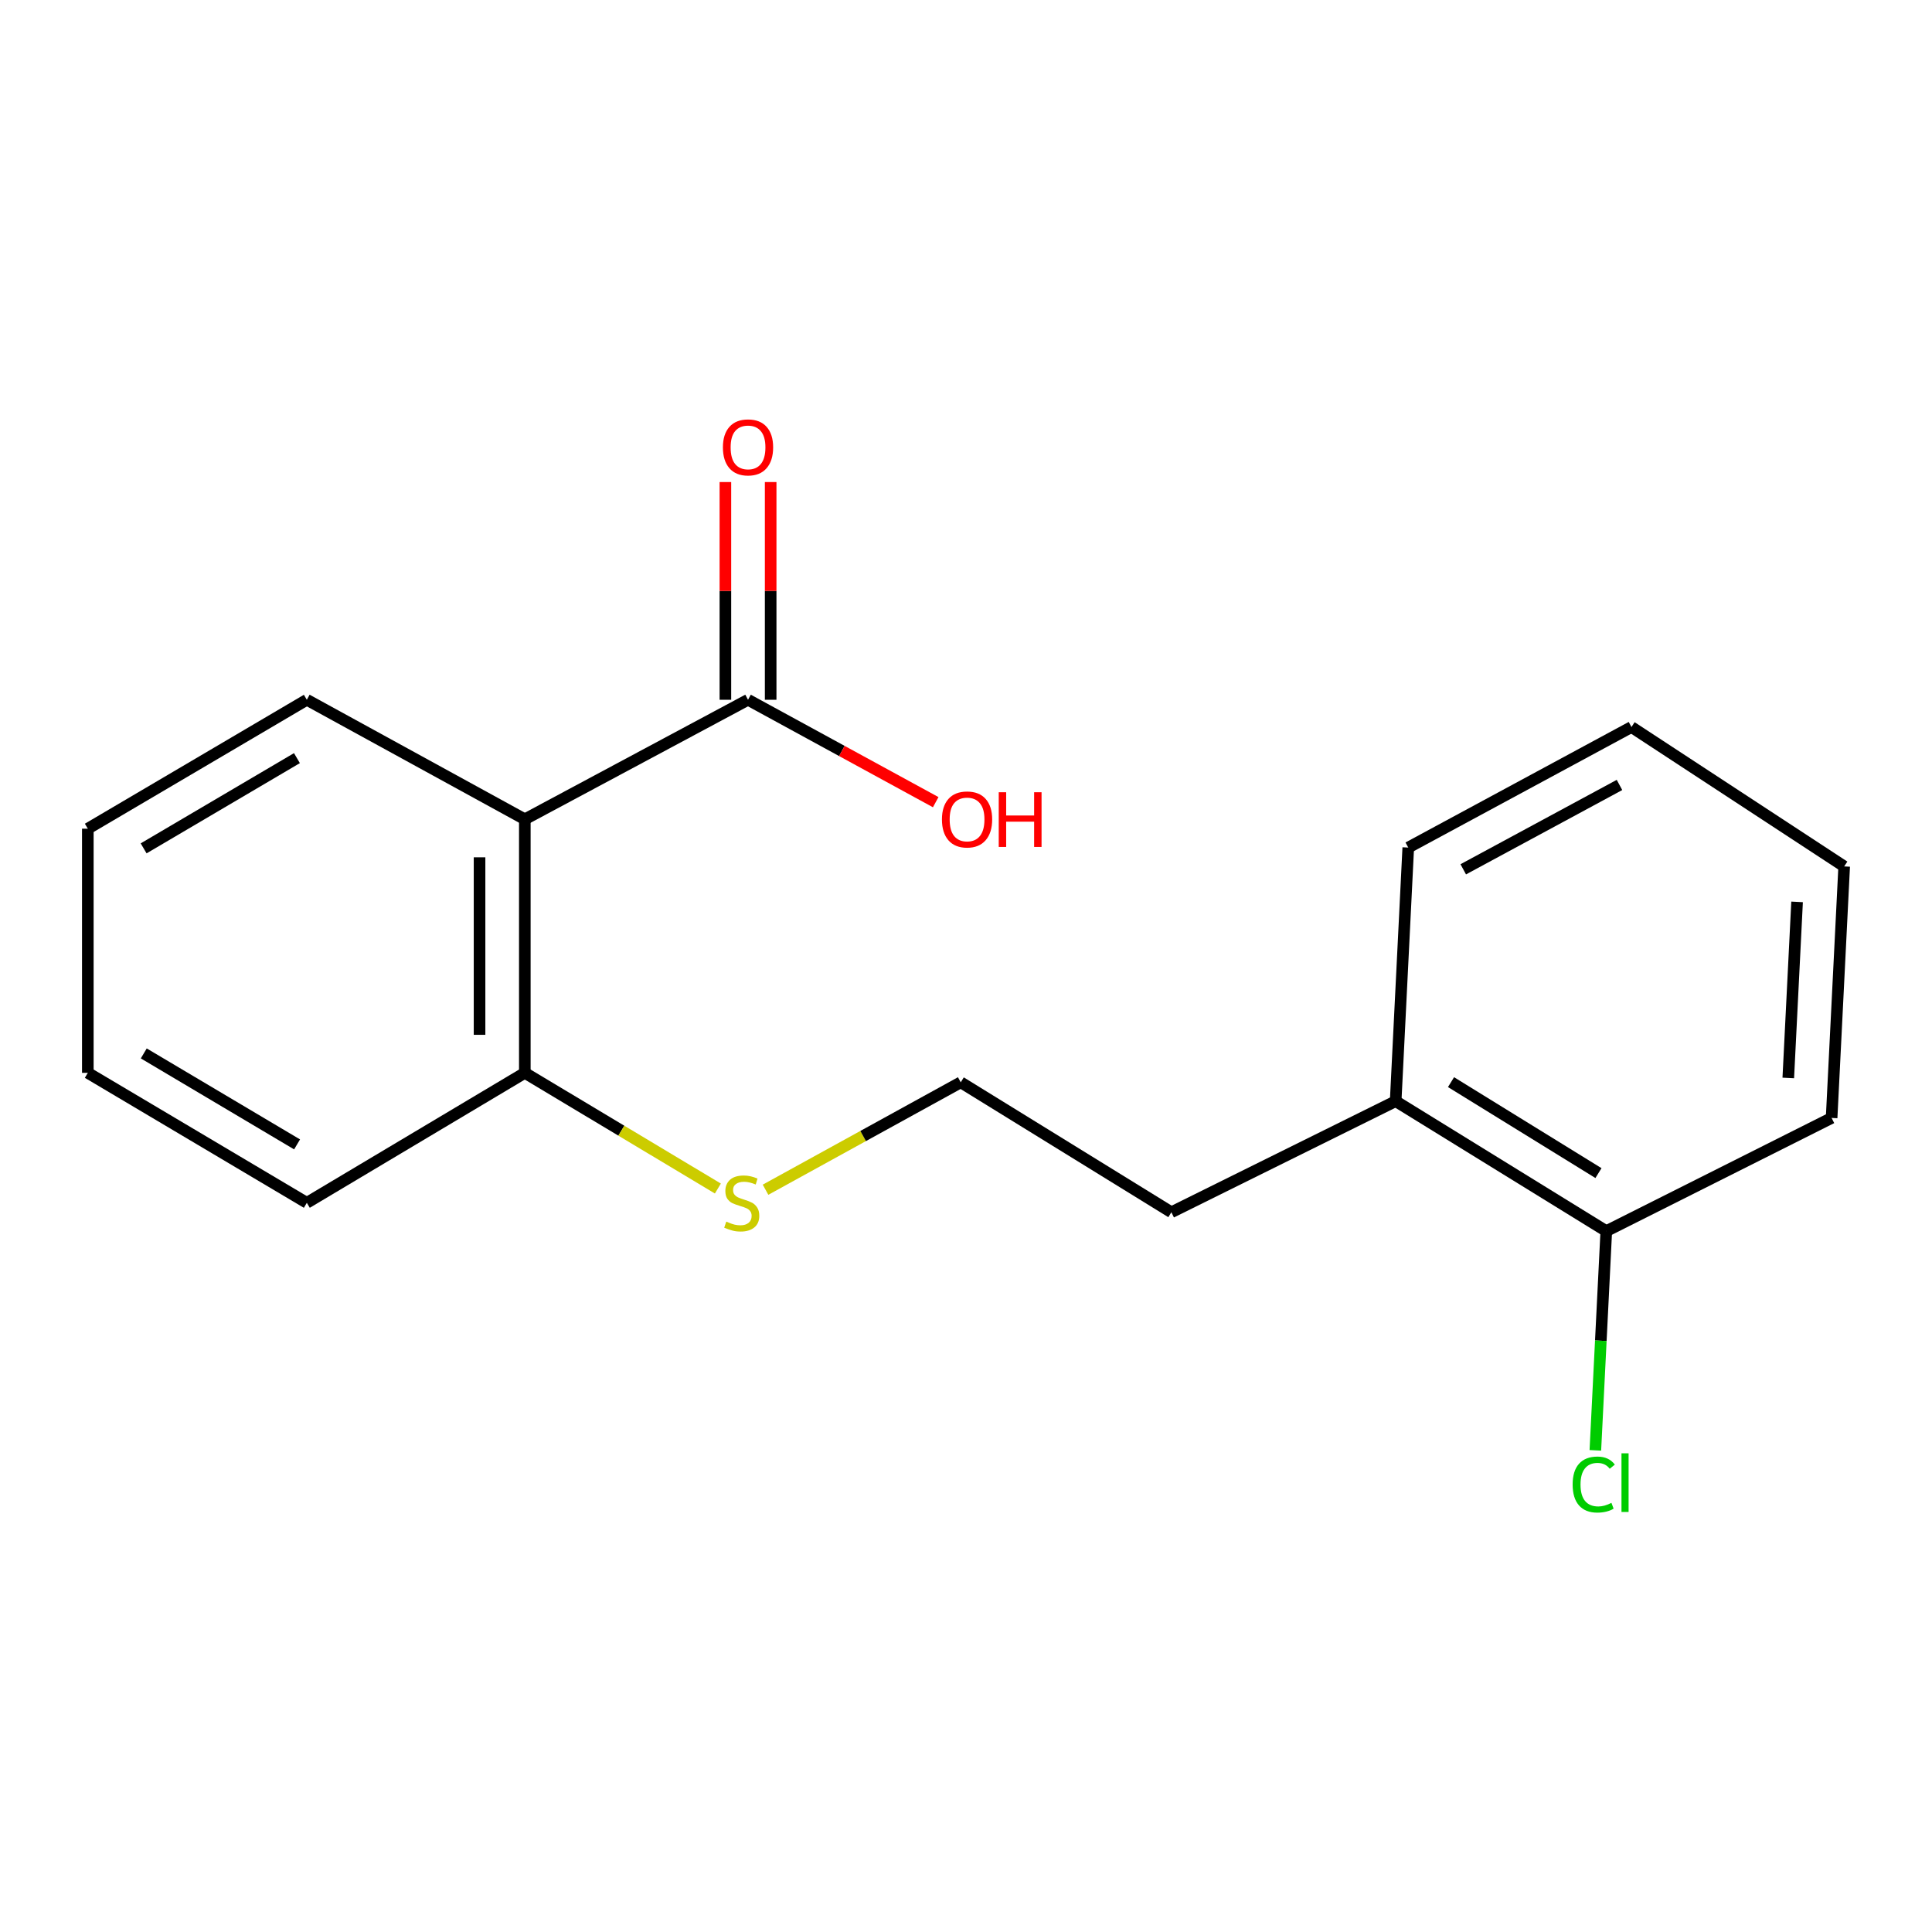 <?xml version='1.0' encoding='iso-8859-1'?>
<svg version='1.1' baseProfile='full'
              xmlns='http://www.w3.org/2000/svg'
                      xmlns:rdkit='http://www.rdkit.org/xml'
                      xmlns:xlink='http://www.w3.org/1999/xlink'
                  xml:space='preserve'
width='1000px' height='1000px' viewBox='0 0 1000 1000'>
<!-- END OF HEADER -->
<rect style='opacity:1.0;fill:#FFFFFF;stroke:none' width='1000' height='1000' x='0' y='0'> </rect>
<path class='bond-0' d='M 271.647,424.061 L 387.177,362.202' style='fill:none;fill-rule:evenodd;stroke:#000000;stroke-width:6px;stroke-linecap:butt;stroke-linejoin:miter;stroke-opacity:1' />
<path class='bond-1' d='M 271.647,424.061 L 271.647,555.304' style='fill:none;fill-rule:evenodd;stroke:#000000;stroke-width:6px;stroke-linecap:butt;stroke-linejoin:miter;stroke-opacity:1' />
<path class='bond-1' d='M 248.215,443.747 L 248.215,535.617' style='fill:none;fill-rule:evenodd;stroke:#000000;stroke-width:6px;stroke-linecap:butt;stroke-linejoin:miter;stroke-opacity:1' />
<path class='bond-8' d='M 271.647,424.061 L 158.811,362.202' style='fill:none;fill-rule:evenodd;stroke:#000000;stroke-width:6px;stroke-linecap:butt;stroke-linejoin:miter;stroke-opacity:1' />
<path class='bond-2' d='M 398.893,362.202 L 398.893,305.855' style='fill:none;fill-rule:evenodd;stroke:#000000;stroke-width:6px;stroke-linecap:butt;stroke-linejoin:miter;stroke-opacity:1' />
<path class='bond-2' d='M 398.893,305.855 L 398.893,249.508' style='fill:none;fill-rule:evenodd;stroke:#FF0000;stroke-width:6px;stroke-linecap:butt;stroke-linejoin:miter;stroke-opacity:1' />
<path class='bond-2' d='M 375.461,362.202 L 375.461,305.855' style='fill:none;fill-rule:evenodd;stroke:#000000;stroke-width:6px;stroke-linecap:butt;stroke-linejoin:miter;stroke-opacity:1' />
<path class='bond-2' d='M 375.461,305.855 L 375.461,249.508' style='fill:none;fill-rule:evenodd;stroke:#FF0000;stroke-width:6px;stroke-linecap:butt;stroke-linejoin:miter;stroke-opacity:1' />
<path class='bond-6' d='M 387.177,362.202 L 435.748,388.704' style='fill:none;fill-rule:evenodd;stroke:#000000;stroke-width:6px;stroke-linecap:butt;stroke-linejoin:miter;stroke-opacity:1' />
<path class='bond-6' d='M 435.748,388.704 L 484.318,415.206' style='fill:none;fill-rule:evenodd;stroke:#FF0000;stroke-width:6px;stroke-linecap:butt;stroke-linejoin:miter;stroke-opacity:1' />
<path class='bond-5' d='M 271.647,555.304 L 321.609,585.24' style='fill:none;fill-rule:evenodd;stroke:#000000;stroke-width:6px;stroke-linecap:butt;stroke-linejoin:miter;stroke-opacity:1' />
<path class='bond-5' d='M 321.609,585.24 L 371.571,615.177' style='fill:none;fill-rule:evenodd;stroke:#CCCC00;stroke-width:6px;stroke-linecap:butt;stroke-linejoin:miter;stroke-opacity:1' />
<path class='bond-11' d='M 271.647,555.304 L 158.811,622.578' style='fill:none;fill-rule:evenodd;stroke:#000000;stroke-width:6px;stroke-linecap:butt;stroke-linejoin:miter;stroke-opacity:1' />
<path class='bond-3' d='M 831.413,637.223 L 722.391,569.961' style='fill:none;fill-rule:evenodd;stroke:#000000;stroke-width:6px;stroke-linecap:butt;stroke-linejoin:miter;stroke-opacity:1' />
<path class='bond-3' d='M 827.363,607.192 L 751.048,560.109' style='fill:none;fill-rule:evenodd;stroke:#000000;stroke-width:6px;stroke-linecap:butt;stroke-linejoin:miter;stroke-opacity:1' />
<path class='bond-7' d='M 831.413,637.223 L 828.582,693.957' style='fill:none;fill-rule:evenodd;stroke:#000000;stroke-width:6px;stroke-linecap:butt;stroke-linejoin:miter;stroke-opacity:1' />
<path class='bond-7' d='M 828.582,693.957 L 825.751,750.692' style='fill:none;fill-rule:evenodd;stroke:#00CC00;stroke-width:6px;stroke-linecap:butt;stroke-linejoin:miter;stroke-opacity:1' />
<path class='bond-12' d='M 831.413,637.223 L 948.037,578.644' style='fill:none;fill-rule:evenodd;stroke:#000000;stroke-width:6px;stroke-linecap:butt;stroke-linejoin:miter;stroke-opacity:1' />
<path class='bond-4' d='M 722.391,569.961 L 606.301,627.46' style='fill:none;fill-rule:evenodd;stroke:#000000;stroke-width:6px;stroke-linecap:butt;stroke-linejoin:miter;stroke-opacity:1' />
<path class='bond-13' d='M 722.391,569.961 L 728.913,438.693' style='fill:none;fill-rule:evenodd;stroke:#000000;stroke-width:6px;stroke-linecap:butt;stroke-linejoin:miter;stroke-opacity:1' />
<path class='bond-9' d='M 396.238,615.801 L 446.758,588' style='fill:none;fill-rule:evenodd;stroke:#CCCC00;stroke-width:6px;stroke-linecap:butt;stroke-linejoin:miter;stroke-opacity:1' />
<path class='bond-9' d='M 446.758,588 L 497.279,560.198' style='fill:none;fill-rule:evenodd;stroke:#000000;stroke-width:6px;stroke-linecap:butt;stroke-linejoin:miter;stroke-opacity:1' />
<path class='bond-14' d='M 158.811,362.202 L 45.455,428.93' style='fill:none;fill-rule:evenodd;stroke:#000000;stroke-width:6px;stroke-linecap:butt;stroke-linejoin:miter;stroke-opacity:1' />
<path class='bond-14' d='M 153.694,392.404 L 74.345,439.113' style='fill:none;fill-rule:evenodd;stroke:#000000;stroke-width:6px;stroke-linecap:butt;stroke-linejoin:miter;stroke-opacity:1' />
<path class='bond-10' d='M 497.279,560.198 L 606.301,627.46' style='fill:none;fill-rule:evenodd;stroke:#000000;stroke-width:6px;stroke-linecap:butt;stroke-linejoin:miter;stroke-opacity:1' />
<path class='bond-18' d='M 158.811,622.578 L 45.455,555.304' style='fill:none;fill-rule:evenodd;stroke:#000000;stroke-width:6px;stroke-linecap:butt;stroke-linejoin:miter;stroke-opacity:1' />
<path class='bond-18' d='M 153.766,592.337 L 74.417,545.245' style='fill:none;fill-rule:evenodd;stroke:#000000;stroke-width:6px;stroke-linecap:butt;stroke-linejoin:miter;stroke-opacity:1' />
<path class='bond-19' d='M 948.037,578.644 L 954.545,448.456' style='fill:none;fill-rule:evenodd;stroke:#000000;stroke-width:6px;stroke-linecap:butt;stroke-linejoin:miter;stroke-opacity:1' />
<path class='bond-19' d='M 925.611,557.946 L 930.167,466.814' style='fill:none;fill-rule:evenodd;stroke:#000000;stroke-width:6px;stroke-linecap:butt;stroke-linejoin:miter;stroke-opacity:1' />
<path class='bond-15' d='M 728.913,438.693 L 844.443,376.313' style='fill:none;fill-rule:evenodd;stroke:#000000;stroke-width:6px;stroke-linecap:butt;stroke-linejoin:miter;stroke-opacity:1' />
<path class='bond-15' d='M 757.375,449.954 L 838.246,406.288' style='fill:none;fill-rule:evenodd;stroke:#000000;stroke-width:6px;stroke-linecap:butt;stroke-linejoin:miter;stroke-opacity:1' />
<path class='bond-17' d='M 45.455,428.93 L 45.455,555.304' style='fill:none;fill-rule:evenodd;stroke:#000000;stroke-width:6px;stroke-linecap:butt;stroke-linejoin:miter;stroke-opacity:1' />
<path class='bond-16' d='M 844.443,376.313 L 954.545,448.456' style='fill:none;fill-rule:evenodd;stroke:#000000;stroke-width:6px;stroke-linecap:butt;stroke-linejoin:miter;stroke-opacity:1' />
<path  class='atom-3' d='M 374.177 231.56
Q 374.177 224.76, 377.537 220.96
Q 380.897 217.16, 387.177 217.16
Q 393.457 217.16, 396.817 220.96
Q 400.177 224.76, 400.177 231.56
Q 400.177 238.44, 396.777 242.36
Q 393.377 246.24, 387.177 246.24
Q 380.937 246.24, 377.537 242.36
Q 374.177 238.48, 374.177 231.56
M 387.177 243.04
Q 391.497 243.04, 393.817 240.16
Q 396.177 237.24, 396.177 231.56
Q 396.177 226, 393.817 223.2
Q 391.497 220.36, 387.177 220.36
Q 382.857 220.36, 380.497 223.16
Q 378.177 225.96, 378.177 231.56
Q 378.177 237.28, 380.497 240.16
Q 382.857 243.04, 387.177 243.04
' fill='#FF0000'/>
<path  class='atom-6' d='M 375.923 632.298
Q 376.243 632.418, 377.563 632.978
Q 378.883 633.538, 380.323 633.898
Q 381.803 634.218, 383.243 634.218
Q 385.923 634.218, 387.483 632.938
Q 389.043 631.618, 389.043 629.338
Q 389.043 627.778, 388.243 626.818
Q 387.483 625.858, 386.283 625.338
Q 385.083 624.818, 383.083 624.218
Q 380.563 623.458, 379.043 622.738
Q 377.563 622.018, 376.483 620.498
Q 375.443 618.978, 375.443 616.418
Q 375.443 612.858, 377.843 610.658
Q 380.283 608.458, 385.083 608.458
Q 388.363 608.458, 392.083 610.018
L 391.163 613.098
Q 387.763 611.698, 385.203 611.698
Q 382.443 611.698, 380.923 612.858
Q 379.403 613.978, 379.443 615.938
Q 379.443 617.458, 380.203 618.378
Q 381.003 619.298, 382.123 619.818
Q 383.283 620.338, 385.203 620.938
Q 387.763 621.738, 389.283 622.538
Q 390.803 623.338, 391.883 624.978
Q 393.003 626.578, 393.003 629.338
Q 393.003 633.258, 390.363 635.378
Q 387.763 637.458, 383.403 637.458
Q 380.883 637.458, 378.963 636.898
Q 377.083 636.378, 374.843 635.458
L 375.923 632.298
' fill='#CCCC00'/>
<path  class='atom-7' d='M 487.547 424.141
Q 487.547 417.341, 490.907 413.541
Q 494.267 409.741, 500.547 409.741
Q 506.827 409.741, 510.187 413.541
Q 513.547 417.341, 513.547 424.141
Q 513.547 431.021, 510.147 434.941
Q 506.747 438.821, 500.547 438.821
Q 494.307 438.821, 490.907 434.941
Q 487.547 431.061, 487.547 424.141
M 500.547 435.621
Q 504.867 435.621, 507.187 432.741
Q 509.547 429.821, 509.547 424.141
Q 509.547 418.581, 507.187 415.781
Q 504.867 412.941, 500.547 412.941
Q 496.227 412.941, 493.867 415.741
Q 491.547 418.541, 491.547 424.141
Q 491.547 429.861, 493.867 432.741
Q 496.227 435.621, 500.547 435.621
' fill='#FF0000'/>
<path  class='atom-7' d='M 516.947 410.061
L 520.787 410.061
L 520.787 422.101
L 535.267 422.101
L 535.267 410.061
L 539.107 410.061
L 539.107 438.381
L 535.267 438.381
L 535.267 425.301
L 520.787 425.301
L 520.787 438.381
L 516.947 438.381
L 516.947 410.061
' fill='#FF0000'/>
<path  class='atom-8' d='M 813.997 768.391
Q 813.997 761.351, 817.277 757.671
Q 820.597 753.951, 826.877 753.951
Q 832.717 753.951, 835.837 758.071
L 833.197 760.231
Q 830.917 757.231, 826.877 757.231
Q 822.597 757.231, 820.317 760.111
Q 818.077 762.951, 818.077 768.391
Q 818.077 773.991, 820.397 776.871
Q 822.757 779.751, 827.317 779.751
Q 830.437 779.751, 834.077 777.871
L 835.197 780.871
Q 833.717 781.831, 831.477 782.391
Q 829.237 782.951, 826.757 782.951
Q 820.597 782.951, 817.277 779.191
Q 813.997 775.431, 813.997 768.391
' fill='#00CC00'/>
<path  class='atom-8' d='M 839.277 752.231
L 842.957 752.231
L 842.957 782.591
L 839.277 782.591
L 839.277 752.231
' fill='#00CC00'/>
</svg>
